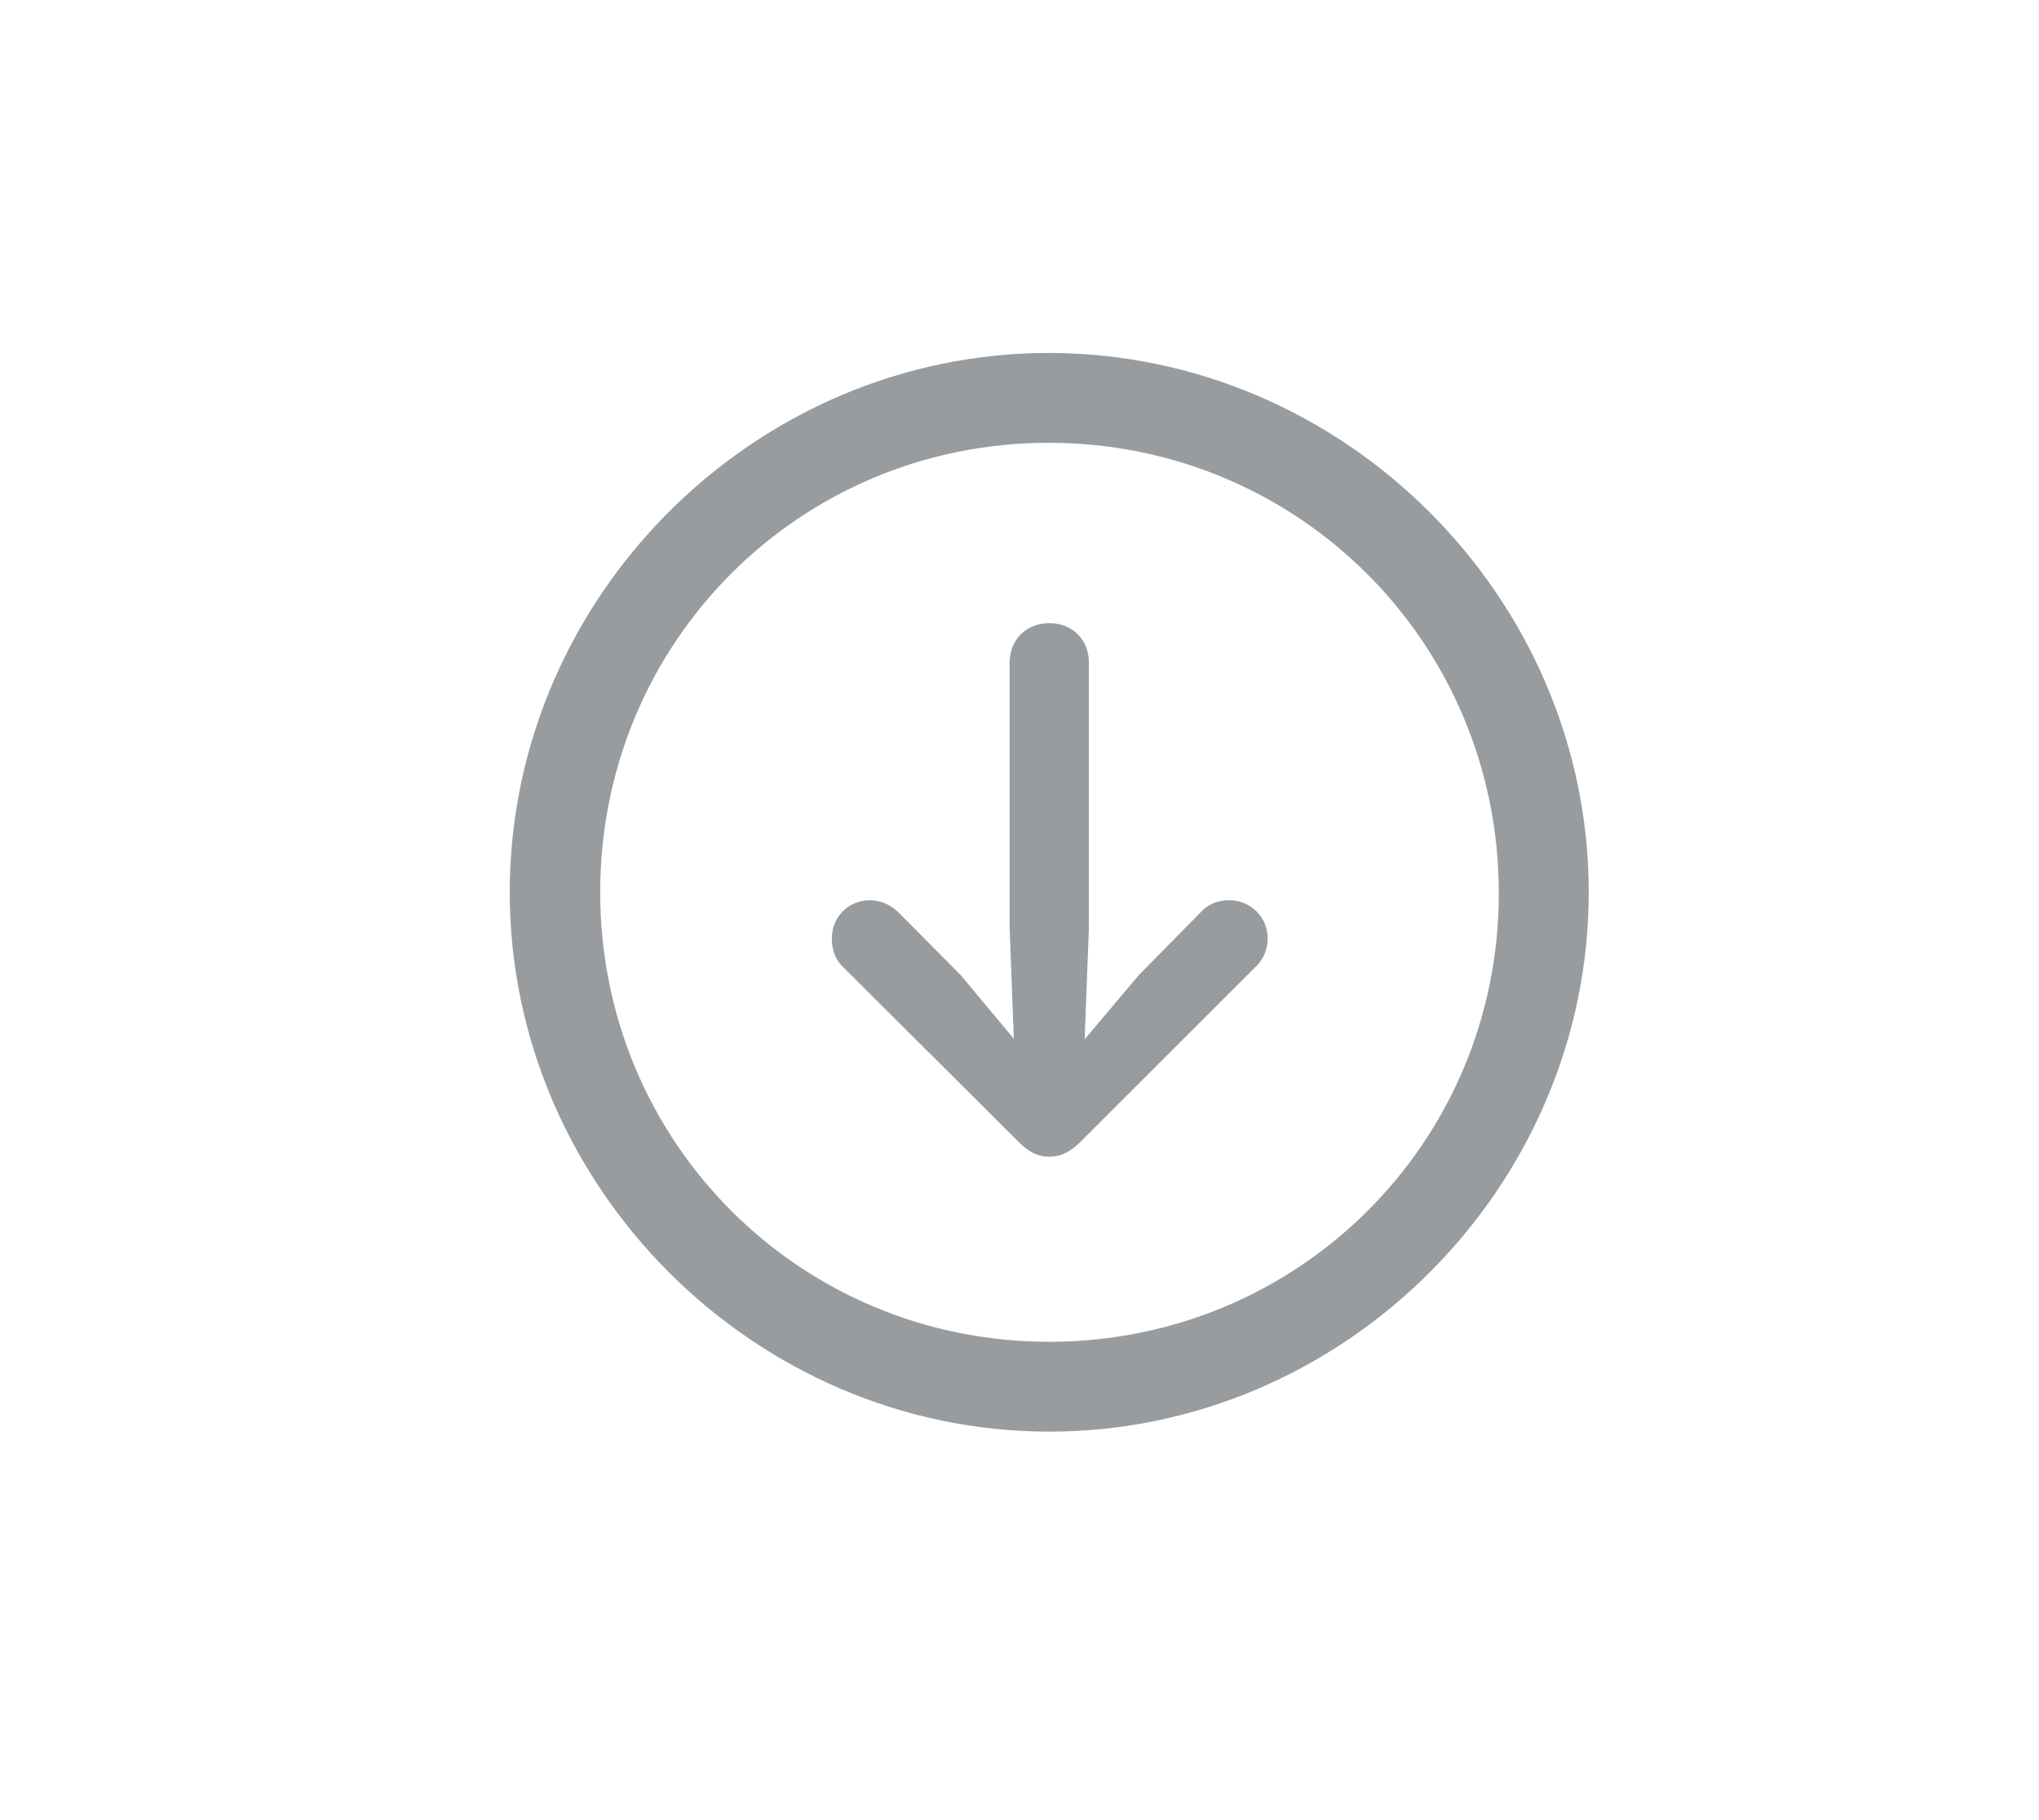 <svg width="28" height="25" viewBox="0 0 28 25" fill="none" xmlns="http://www.w3.org/2000/svg">
<g id="Button">
<path id="Vector" d="M14.408 19.664C18.461 19.664 21.817 16.302 21.817 12.256C21.817 8.203 18.454 4.848 14.401 4.848C10.356 4.848 7 8.203 7 12.256C7 16.302 10.363 19.664 14.408 19.664ZM14.408 18.43C10.98 18.43 8.242 15.684 8.242 12.256C8.242 8.828 10.973 6.082 14.401 6.082C17.829 6.082 20.575 8.828 20.582 12.256C20.589 15.684 17.837 18.43 14.408 18.43ZM14.408 8.559C14.096 8.559 13.864 8.784 13.864 9.104V12.735L13.922 14.268L13.195 13.396L12.331 12.525C12.229 12.43 12.099 12.365 11.946 12.365C11.648 12.365 11.423 12.597 11.423 12.888C11.423 13.04 11.467 13.171 11.561 13.266L13.987 15.684C14.132 15.829 14.256 15.888 14.408 15.888C14.568 15.888 14.699 15.822 14.837 15.684L17.256 13.266C17.35 13.171 17.408 13.04 17.408 12.888C17.408 12.597 17.176 12.365 16.878 12.365C16.718 12.365 16.587 12.423 16.493 12.525L15.636 13.396L14.895 14.275L14.953 12.735V9.104C14.953 8.784 14.728 8.559 14.408 8.559Z" fill="#999C9F"/>
</g>
</svg>
